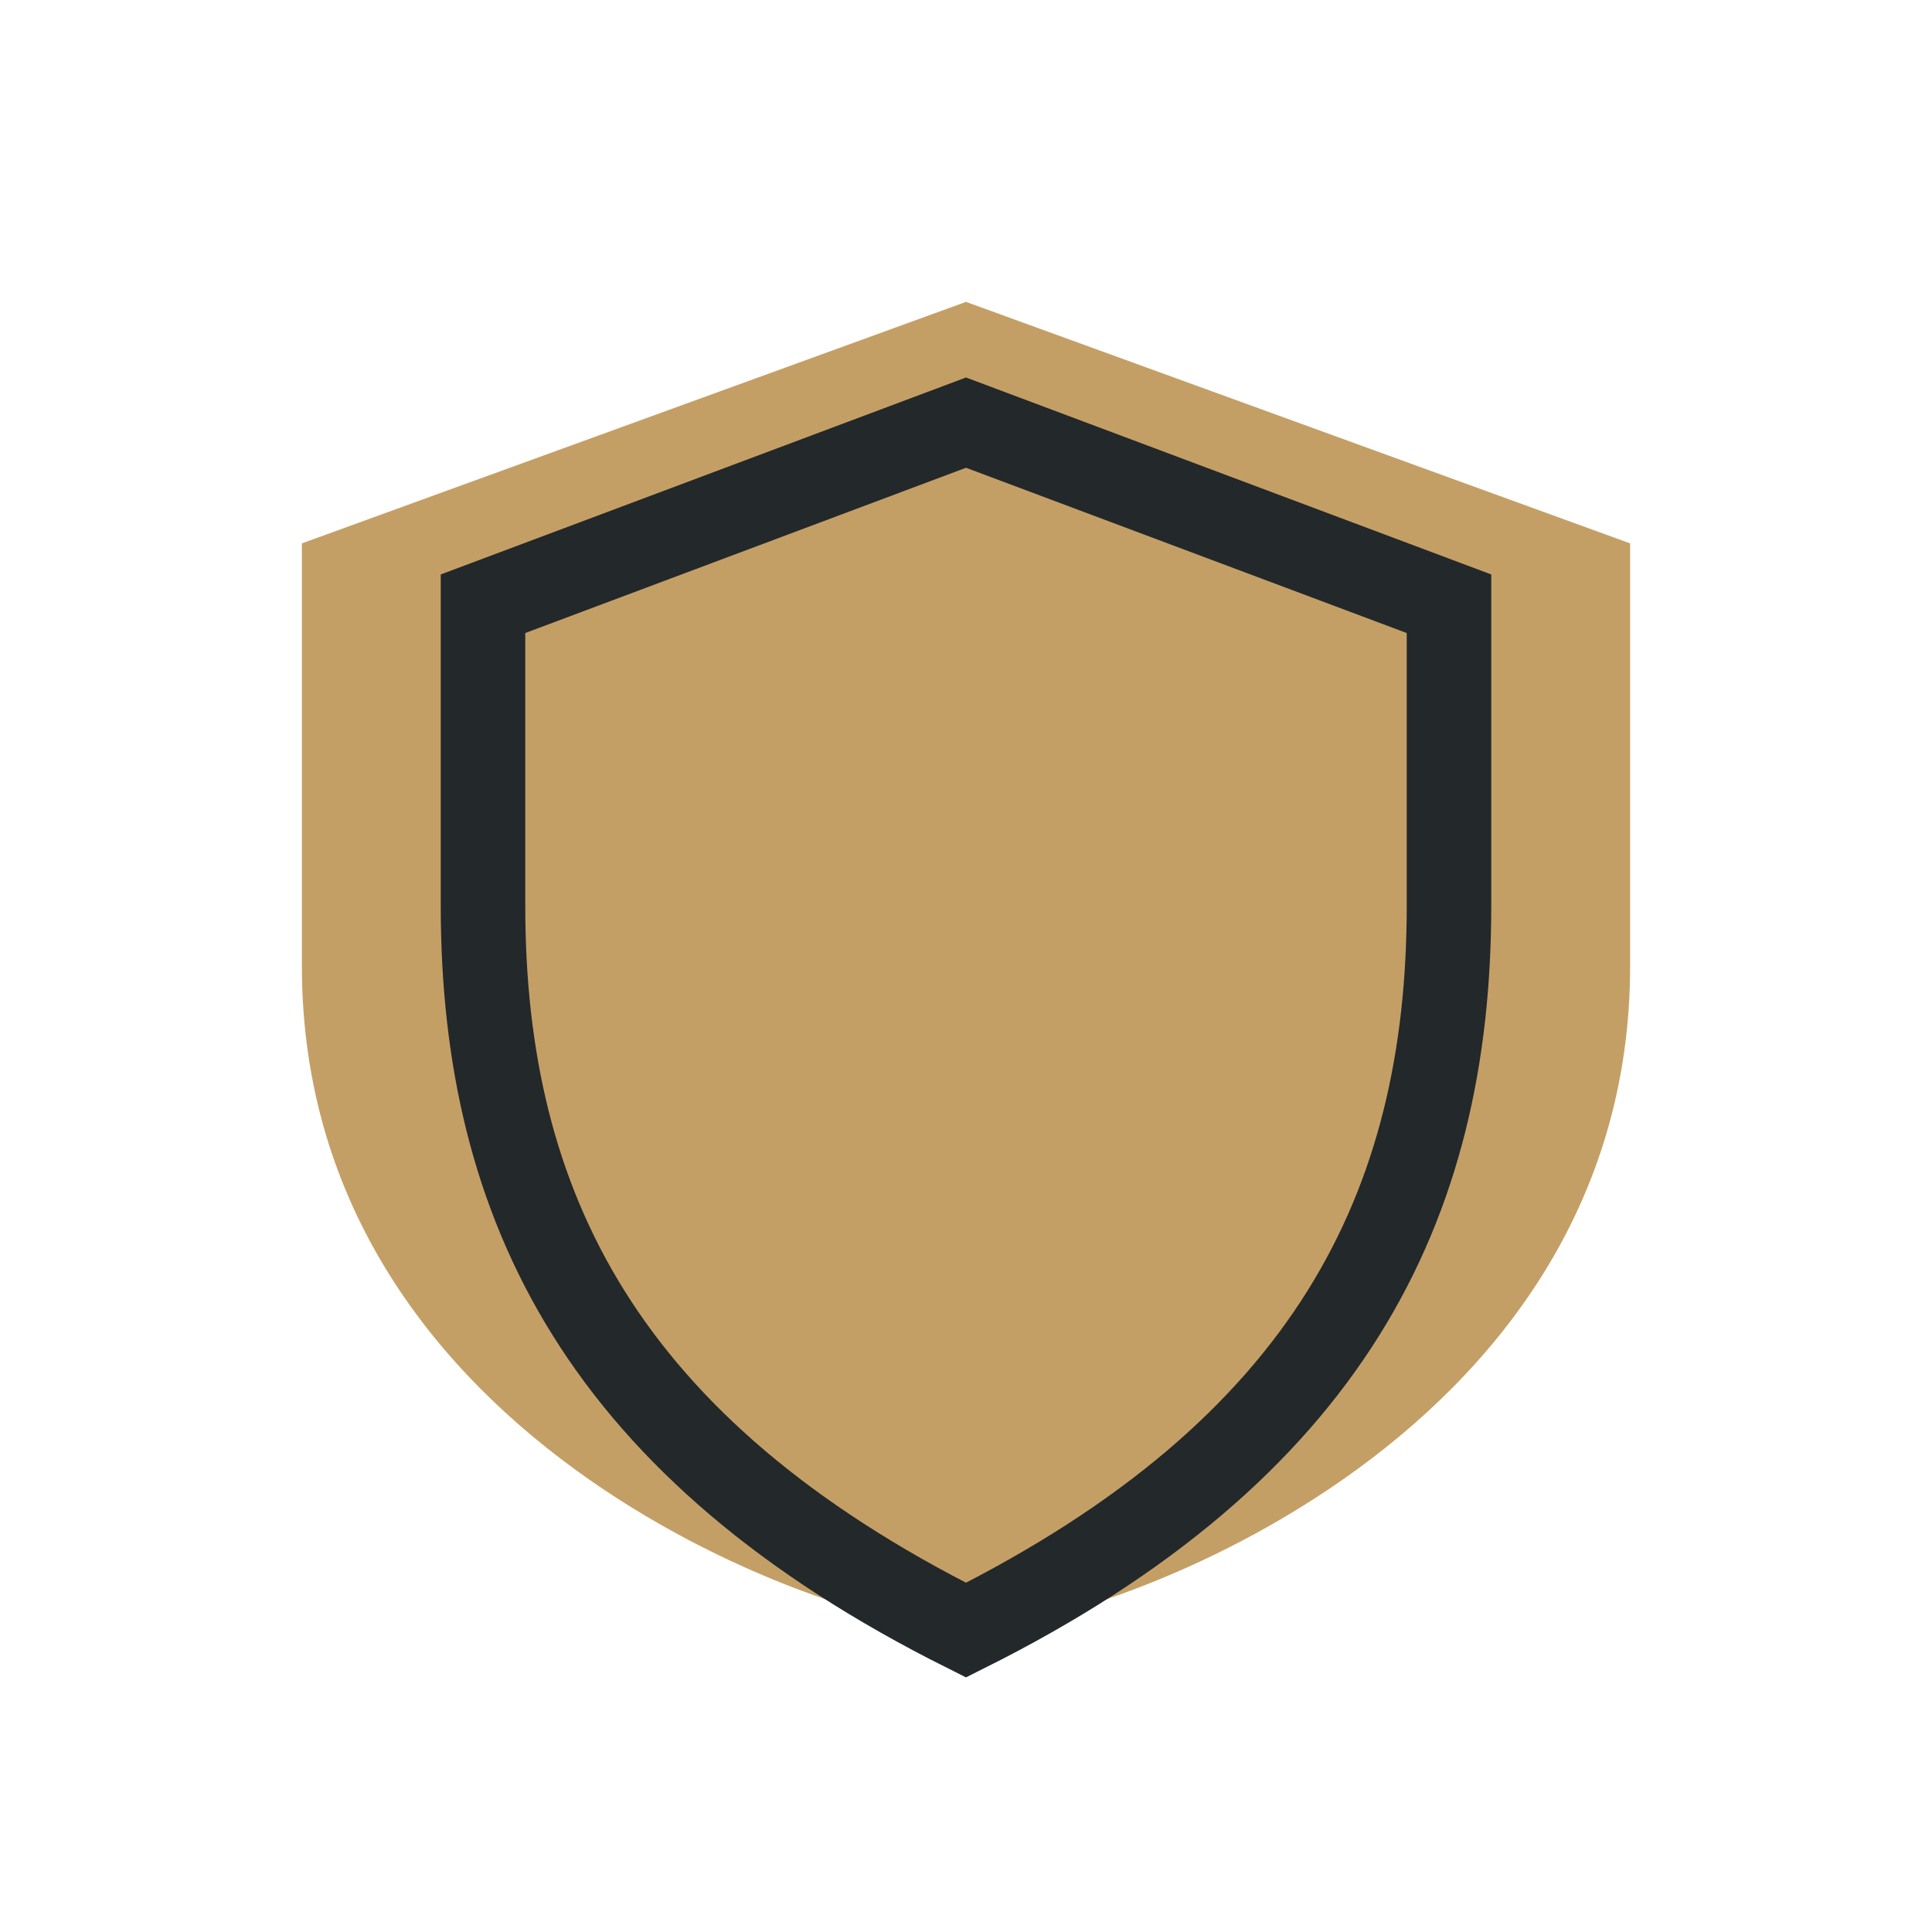 <?xml version="1.0" encoding="UTF-8"?>
<svg xmlns="http://www.w3.org/2000/svg" width="32" height="32" viewBox="0 0 32 32"><path d="M16 5l11 4v7c0 8-9 11-11 11S5 24 5 16V9z" fill="#C49F65"/><path d="M16 27c6-3 8-7 8-12V10l-8-3-8 3v5c0 5 2 9 8 12z" fill="none" stroke="#23282B" stroke-width="1.4"/></svg>
